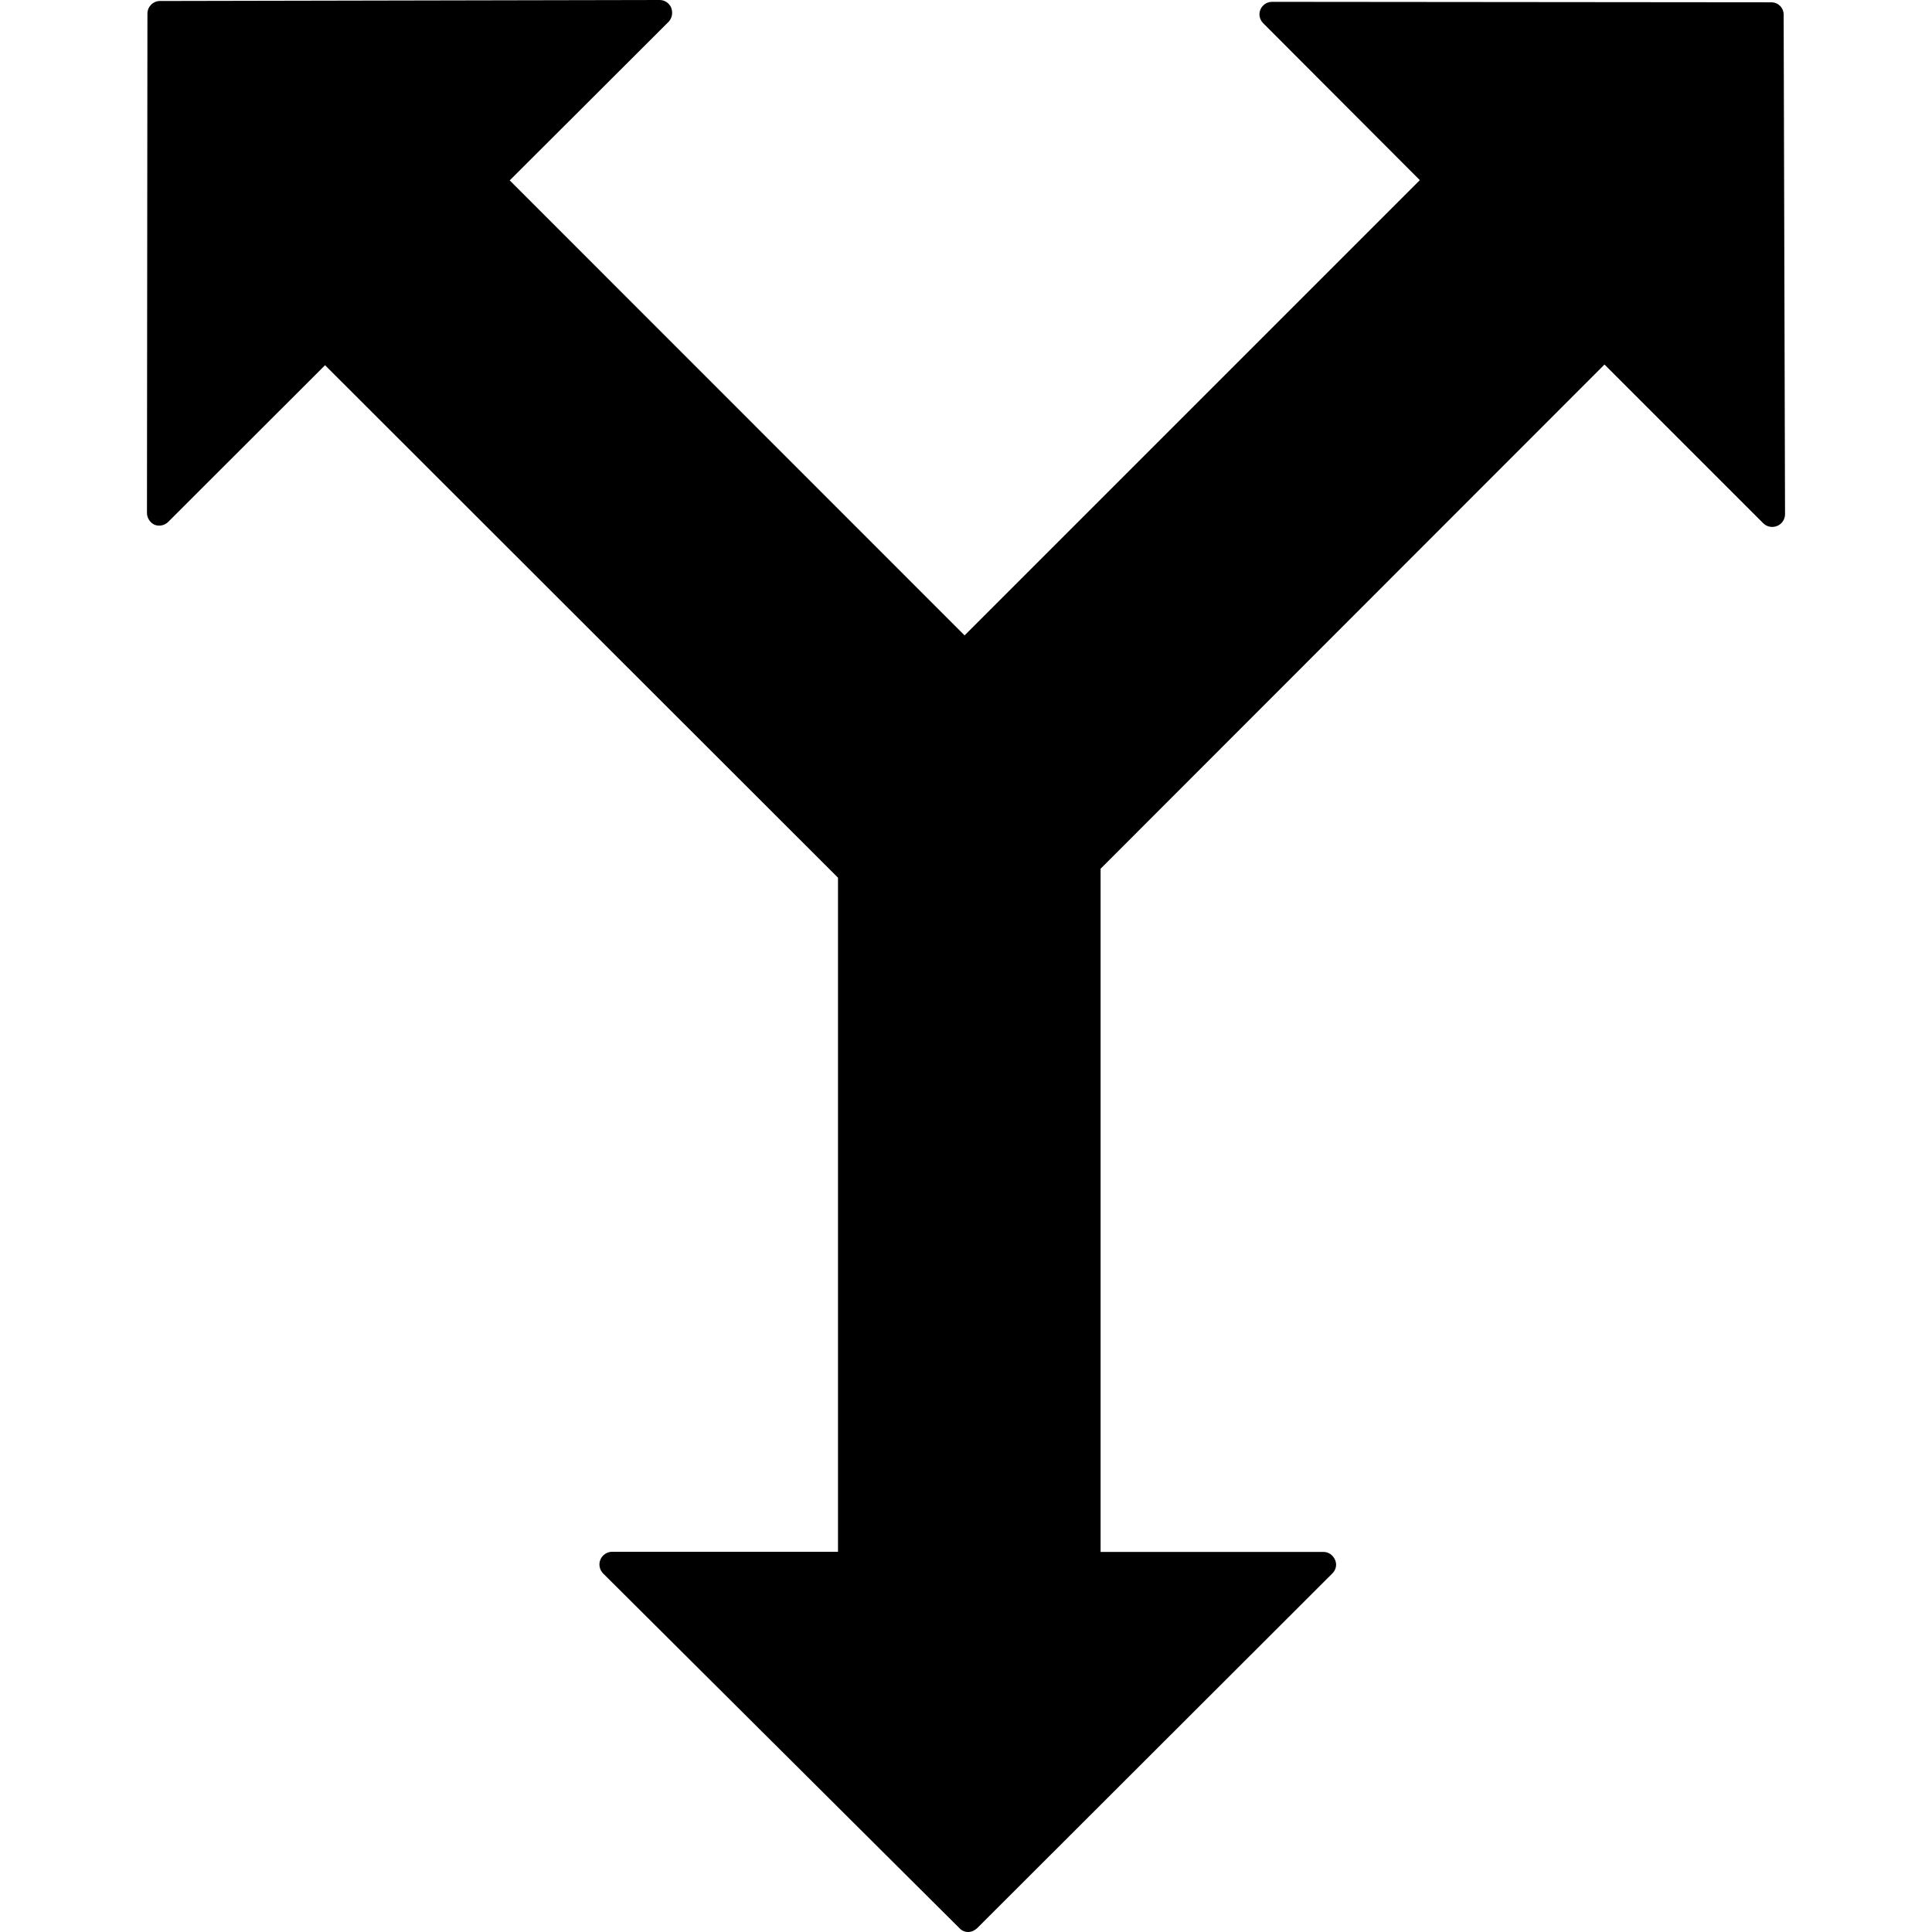 <?xml version="1.0" encoding="iso-8859-1"?>
<!-- Generator: Adobe Illustrator 18.1.1, SVG Export Plug-In . SVG Version: 6.00 Build 0)  -->
<svg xmlns="http://www.w3.org/2000/svg" xmlns:xlink="http://www.w3.org/1999/xlink" version="1.1" id="Capa_1" x="0px" y="0px" viewBox="0 0 25.213 25.213" style="enable-background:new 0 0 25.213 25.213;" xml:space="preserve">
<g>
	<path d="M12.633,25.213c-0.041,0-0.084-0.018-0.113-0.051l-4.65-4.629c-0.045-0.047-0.061-0.117-0.035-0.178   c0.023-0.062,0.088-0.104,0.152-0.104h2.949v-8.797L4.242,4.766L2.197,6.809C2.15,6.857,2.078,6.873,2.016,6.848   C1.957,6.82,1.918,6.758,1.918,6.695l0.006-6.518c0-0.09,0.074-0.164,0.162-0.164L8.609,0l0,0c0.066,0,0.125,0.041,0.15,0.1   c0.025,0.066,0.012,0.135-0.033,0.184l-2.074,2.07l5.936,5.938l5.941-5.941l-2.045-2.049c-0.047-0.049-0.061-0.115-0.035-0.178   c0.027-0.062,0.086-0.1,0.152-0.1l0,0l6.514,0.006c0.09,0,0.162,0.07,0.162,0.162l0.018,6.52c0,0.066-0.043,0.129-0.104,0.152   c-0.061,0.025-0.133,0.012-0.18-0.035l-2.072-2.072l-6.576,6.58v8.916h2.91c0.064,0,0.123,0.041,0.15,0.104   c0.027,0.061,0.012,0.131-0.037,0.178l-4.635,4.629C12.717,25.195,12.678,25.213,12.633,25.213z" fill="#000000"/>
	<g>
	</g>
	<g>
	</g>
	<g>
	</g>
	<g>
	</g>
	<g>
	</g>
	<g>
	</g>
	<g>
	</g>
	<g>
	</g>
	<g>
	</g>
	<g>
	</g>
	<g>
	</g>
	<g>
	</g>
	<g>
	</g>
	<g>
	</g>
	<g>
	</g>
</g>
<g>
</g>
<g>
</g>
<g>
</g>
<g>
</g>
<g>
</g>
<g>
</g>
<g>
</g>
<g>
</g>
<g>
</g>
<g>
</g>
<g>
</g>
<g>
</g>
<g>
</g>
<g>
</g>
<g>
</g>
</svg>

